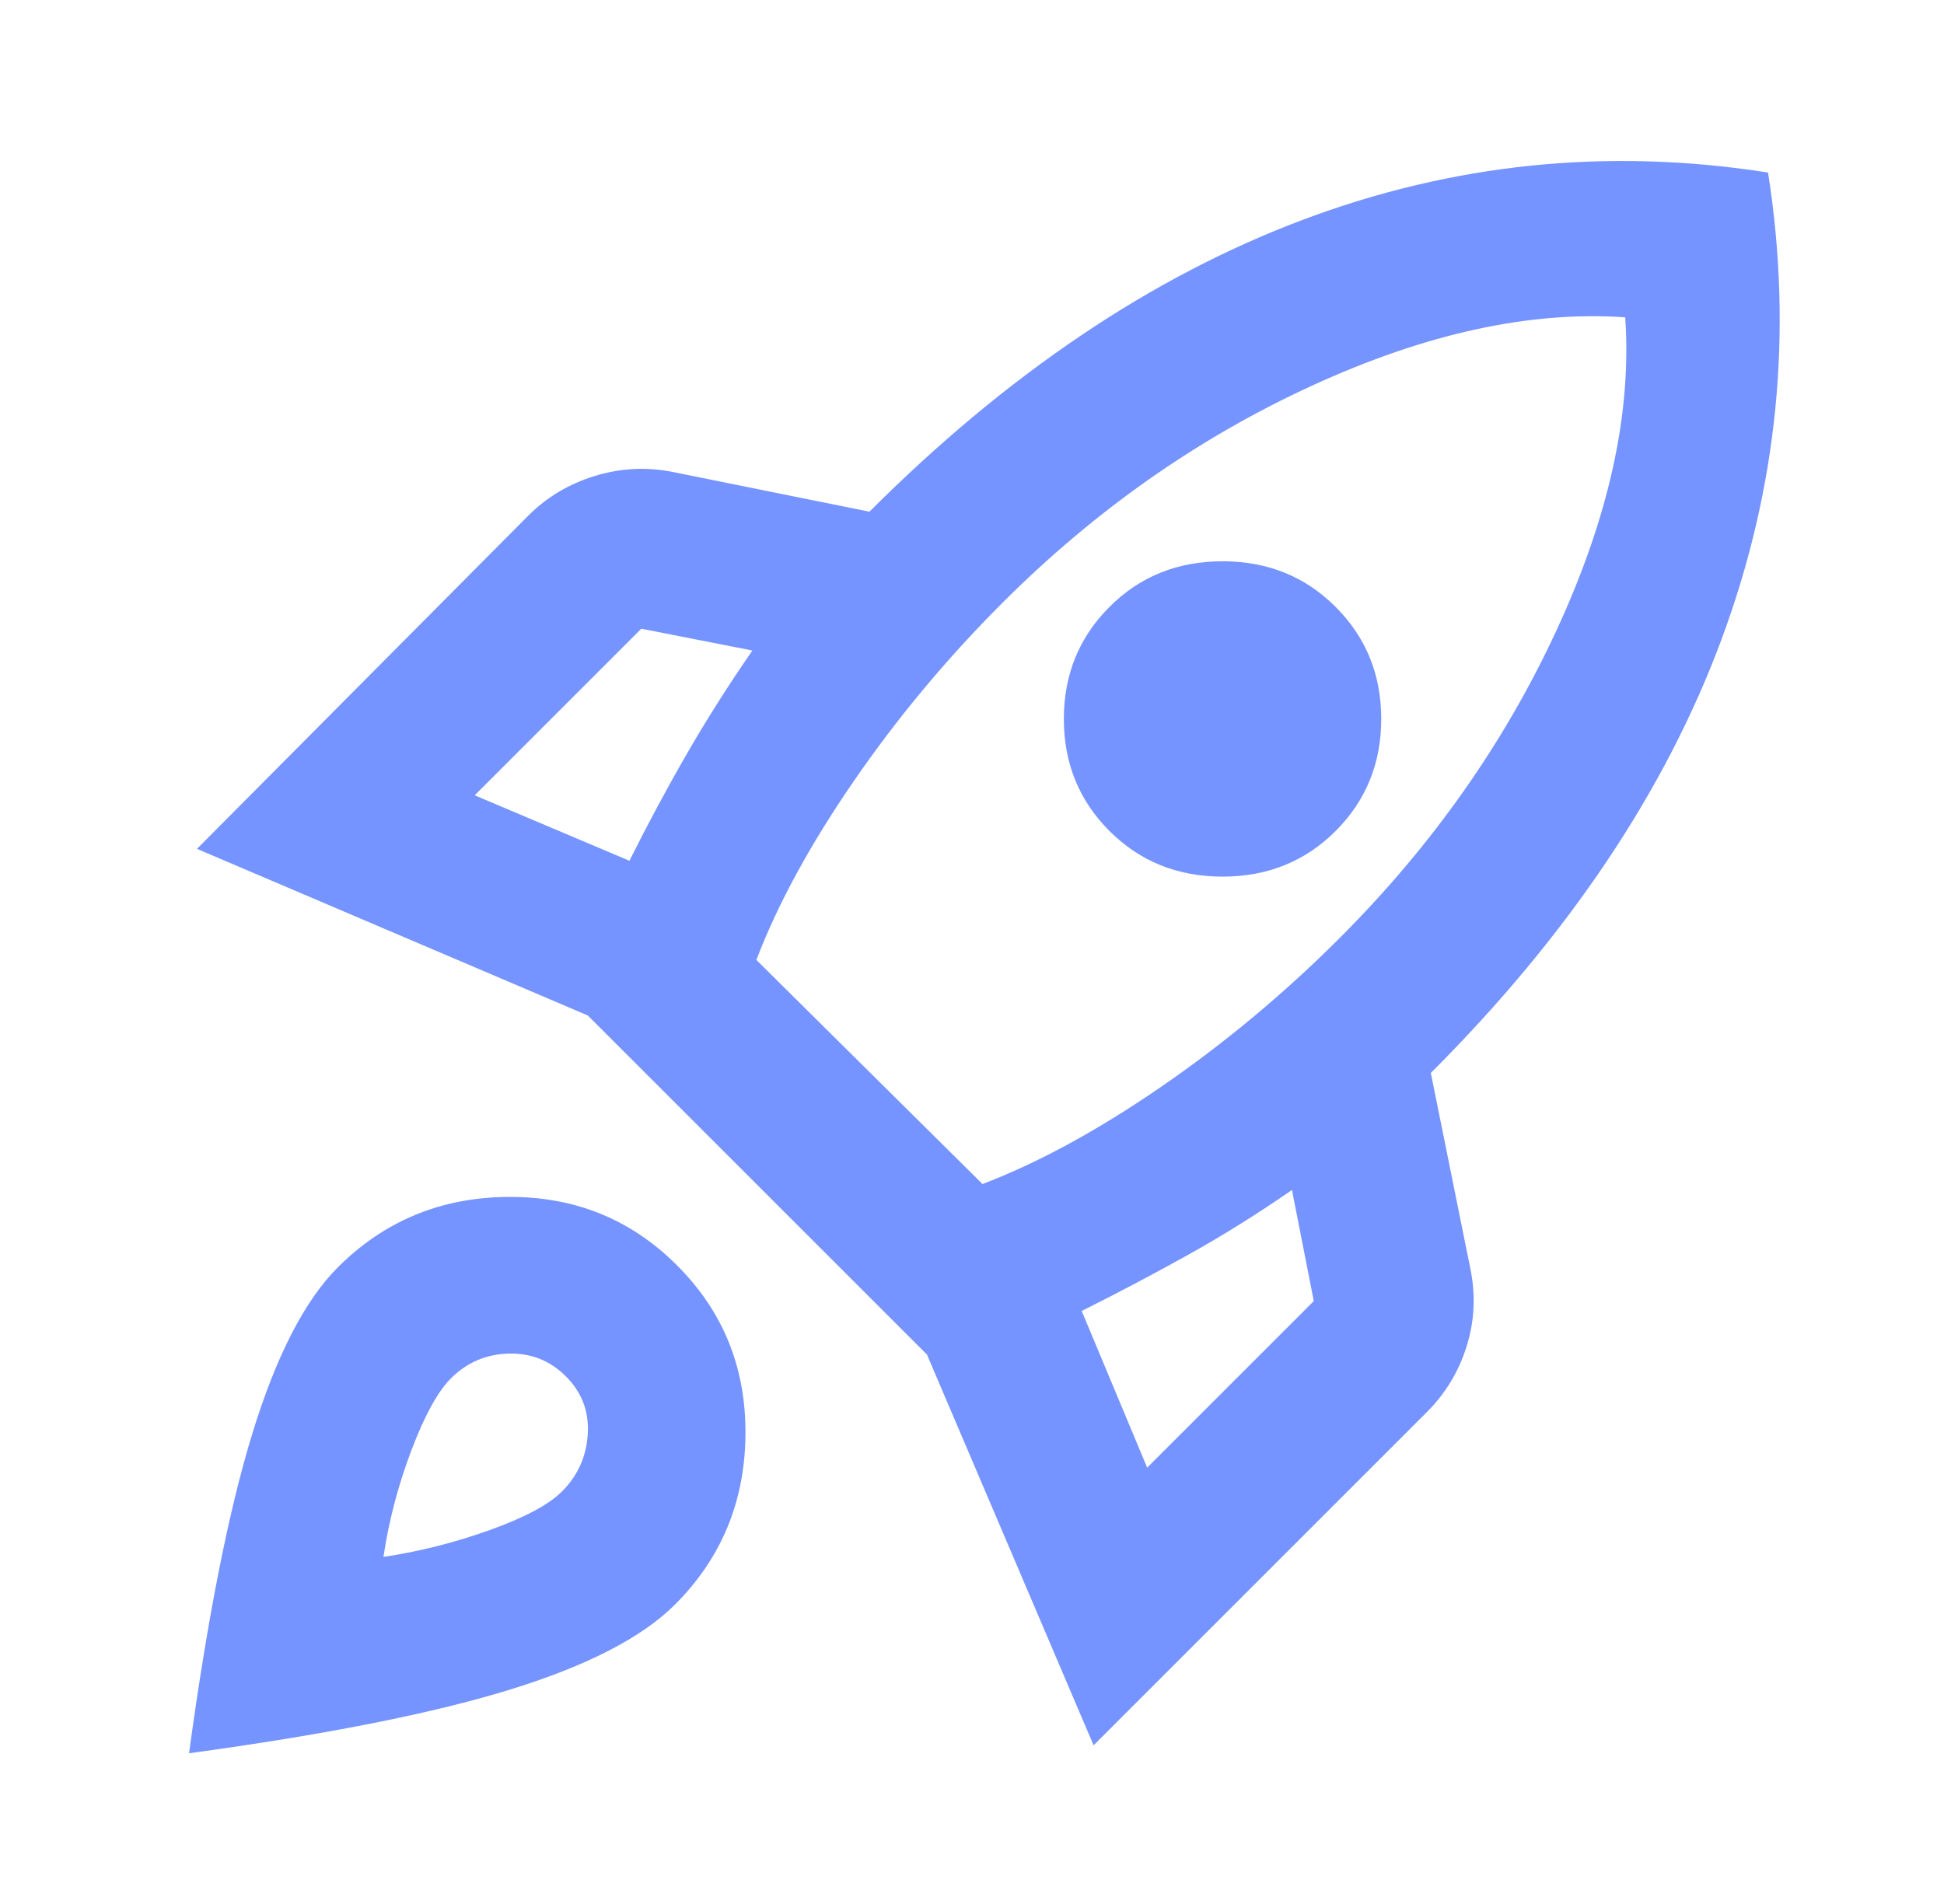 <?xml version="1.0" encoding="UTF-8"?><svg width="49" height="48" viewBox="0 0 49 48" fill="none" xmlns="http://www.w3.org/2000/svg">
<path d="M11.965 20.05L15.865 21.7C16.332 20.766 16.815 19.866 17.315 19C17.815 18.133 18.365 17.266 18.965 16.4L16.165 15.85L11.965 20.05ZM19.065 24.2L24.765 29.85C26.165 29.316 27.665 28.5 29.265 27.4C30.865 26.3 32.365 25.05 33.765 23.65C36.099 21.316 37.924 18.725 39.24 15.875C40.557 13.025 41.132 10.4 40.965 8C38.565 7.833 35.932 8.408 33.065 9.725C30.199 11.041 27.599 12.866 25.265 15.2C23.865 16.6 22.615 18.1 21.515 19.7C20.415 21.3 19.599 22.8 19.065 24.2ZM27.965 20.95C27.199 20.183 26.815 19.241 26.815 18.125C26.815 17.008 27.199 16.066 27.965 15.3C28.732 14.533 29.682 14.15 30.815 14.15C31.949 14.15 32.899 14.533 33.665 15.3C34.432 16.066 34.815 17.008 34.815 18.125C34.815 19.241 34.432 20.183 33.665 20.95C32.899 21.716 31.949 22.1 30.815 22.1C29.682 22.1 28.732 21.716 27.965 20.95ZM28.915 37L33.115 32.8L32.565 30C31.699 30.6 30.832 31.141 29.965 31.625C29.099 32.108 28.199 32.583 27.265 33.05L28.915 37ZM44.565 4.35C45.199 8.383 44.807 12.308 43.39 16.125C41.974 19.941 39.532 23.583 36.065 27.05L37.065 32C37.199 32.666 37.165 33.316 36.965 33.95C36.765 34.583 36.432 35.133 35.965 35.6L27.565 44L23.365 34.15L14.815 25.6L4.965 21.4L13.315 13C13.782 12.533 14.34 12.2 14.99 12C15.64 11.8 16.299 11.766 16.965 11.9L21.915 12.9C25.382 9.433 29.015 6.983 32.815 5.55C36.615 4.116 40.532 3.716 44.565 4.35ZM8.515 31.95C9.682 30.783 11.107 30.191 12.79 30.175C14.474 30.158 15.899 30.733 17.065 31.9C18.232 33.066 18.807 34.491 18.79 36.175C18.774 37.858 18.182 39.283 17.015 40.45C16.182 41.283 14.79 42 12.84 42.6C10.89 43.2 8.199 43.733 4.765 44.2C5.232 40.766 5.765 38.075 6.365 36.125C6.965 34.175 7.682 32.783 8.515 31.95ZM11.365 34.75C11.032 35.083 10.699 35.691 10.365 36.575C10.032 37.458 9.799 38.35 9.665 39.25C10.565 39.116 11.457 38.891 12.34 38.575C13.224 38.258 13.832 37.933 14.165 37.6C14.565 37.2 14.782 36.716 14.815 36.15C14.849 35.583 14.665 35.1 14.265 34.7C13.865 34.3 13.382 34.108 12.815 34.125C12.249 34.141 11.765 34.35 11.365 34.75Z" fill="#7694FF"/>
</svg>
